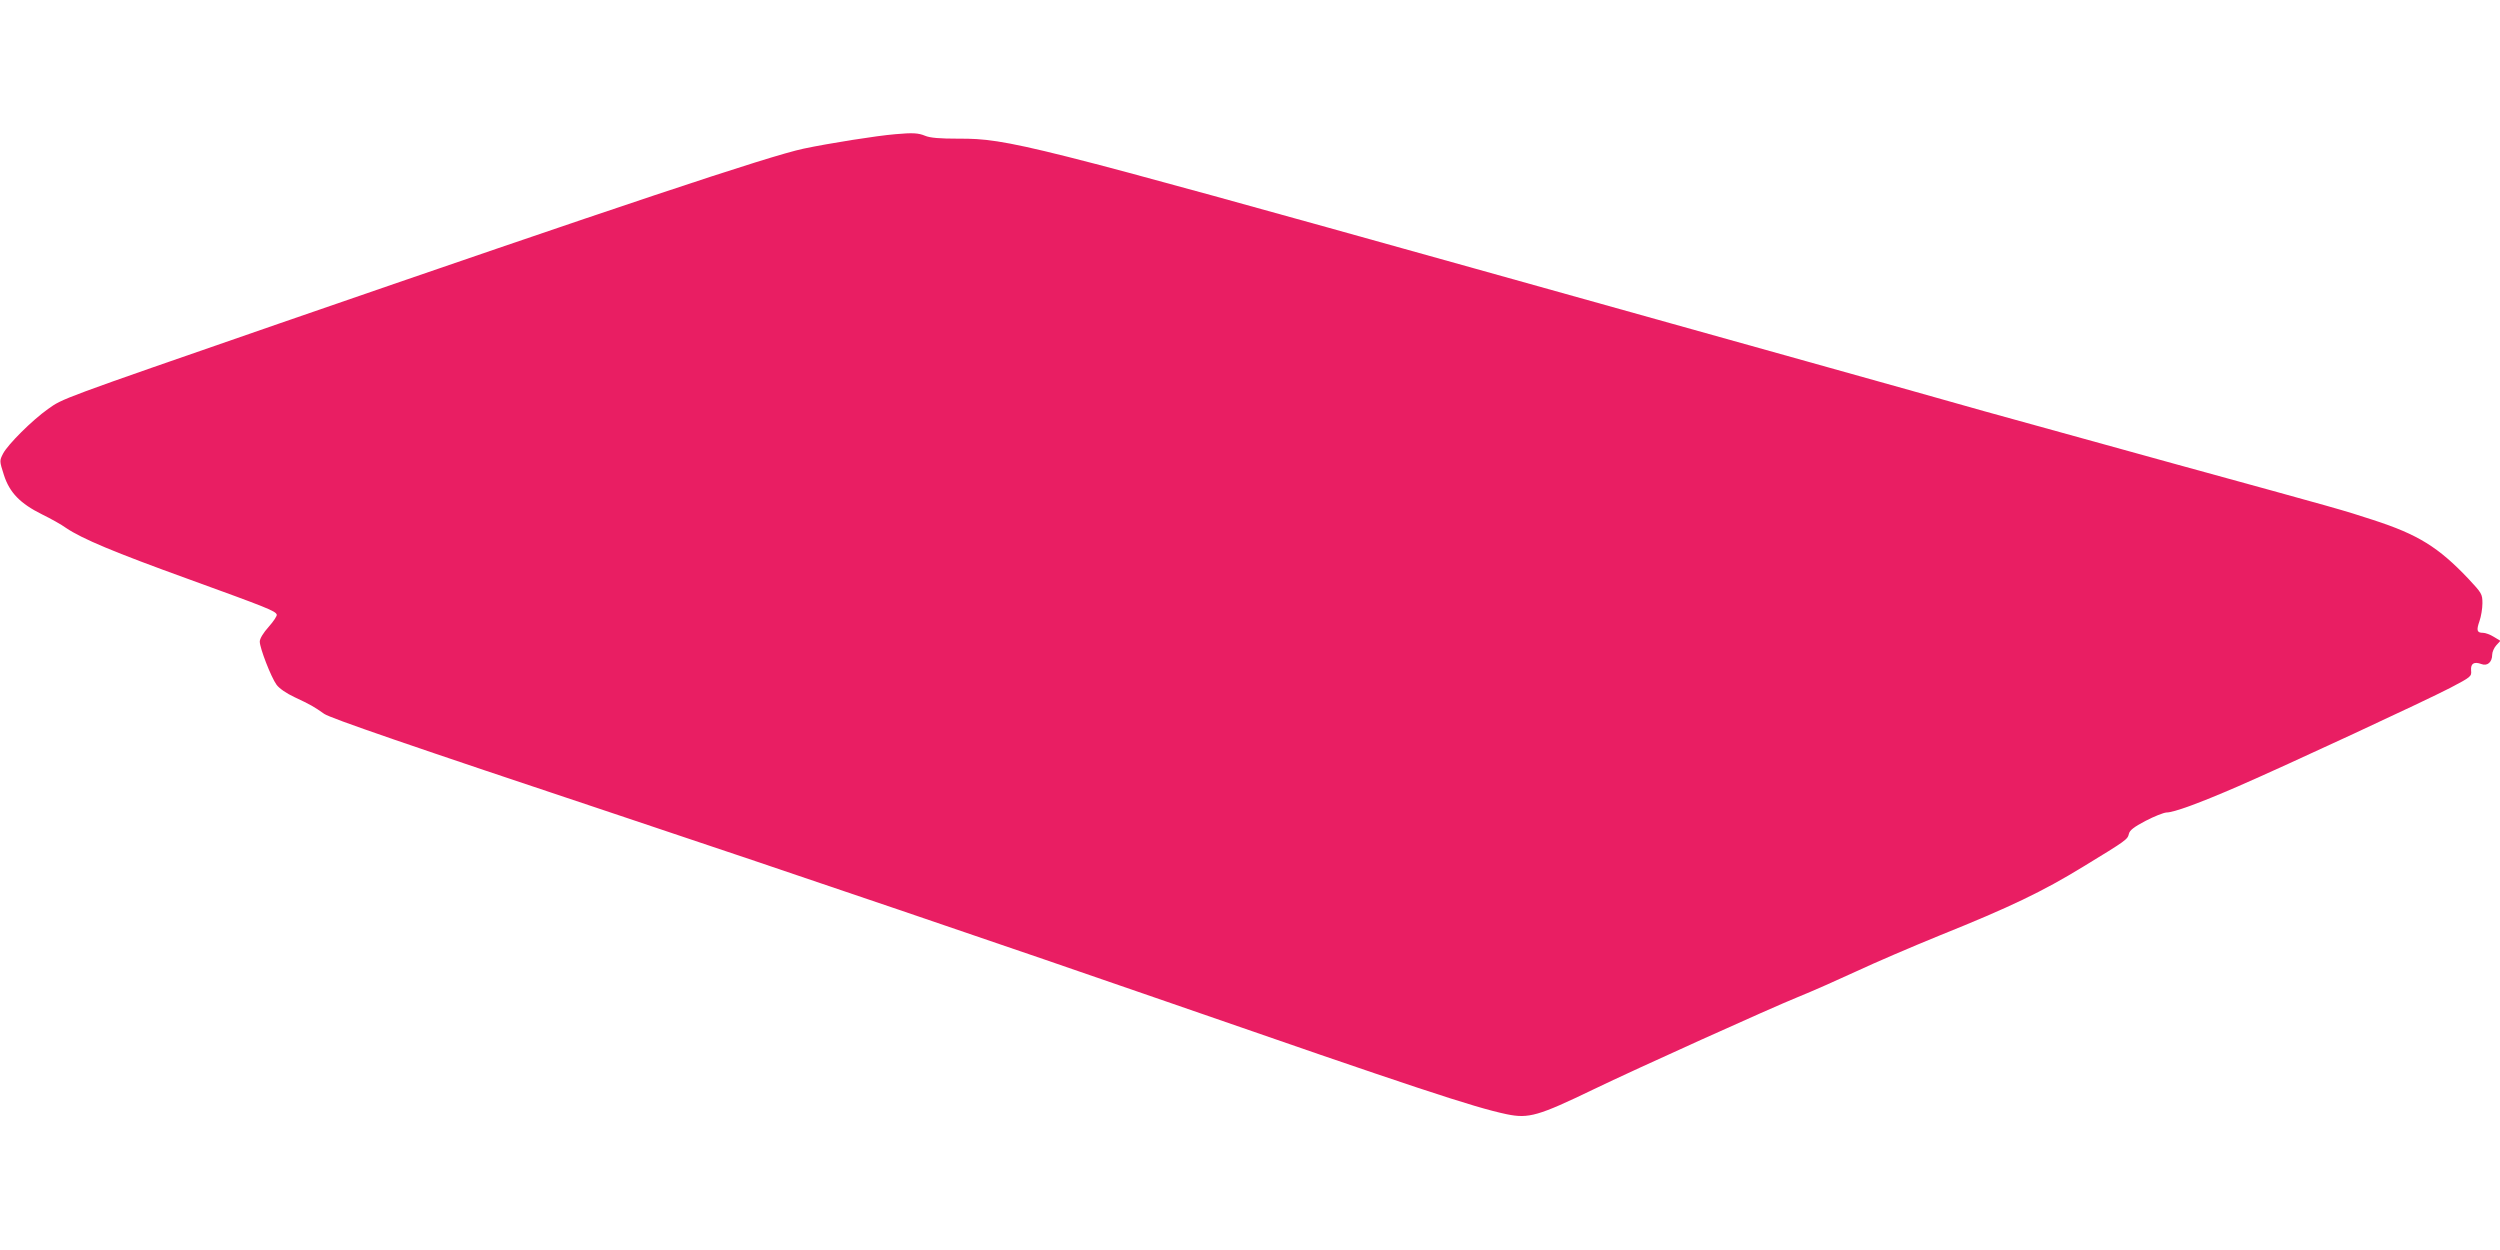 <?xml version="1.0" standalone="no"?>
<!DOCTYPE svg PUBLIC "-//W3C//DTD SVG 20010904//EN"
 "http://www.w3.org/TR/2001/REC-SVG-20010904/DTD/svg10.dtd">
<svg version="1.0" xmlns="http://www.w3.org/2000/svg"
 width="1280pt" height="640pt" viewBox="0 0 1280 640"
 preserveAspectRatio="xMidYMid meet">
<g transform="translate(0,640) scale(0.1,-0.1)"
fill="#e91e63" stroke="none">
<path d="M4585 5713 c-98 -8 -342 -47 -470 -74 -176 -37 -957 -298 -2690 -897
-1126 -390 -1103 -382 -1179 -436 -82 -58 -206 -182 -230 -228 -19 -37 -19
-38 4 -110 29 -90 83 -146 196 -202 43 -21 99 -52 122 -69 83 -56 248 -125
627 -262 402 -146 446 -163 452 -182 2 -6 -16 -34 -41 -62 -28 -31 -46 -61
-46 -76 0 -33 58 -183 86 -221 13 -18 50 -44 91 -63 83 -39 99 -48 153 -86 32
-22 414 -154 1514 -521 809 -270 2070 -699 2801 -953 1268 -440 1572 -541
1740 -576 112 -23 161 -9 445 128 213 103 902 414 1045 472 72 29 207 89 300
132 94 44 285 126 425 183 363 146 529 226 735 352 225 137 228 140 235 169 4
18 26 35 85 66 44 23 92 42 107 43 38 0 169 48 367 134 253 110 959 438 1086
504 107 56 110 59 107 89 -3 36 15 47 53 33 30 -12 55 10 55 48 0 14 10 36 21
48 l21 23 -33 20 c-19 12 -44 21 -56 21 -31 0 -35 12 -18 60 8 23 15 64 15 91
0 47 -3 52 -72 126 -154 162 -257 226 -488 301 -163 53 -146 48 -1012 286
-410 113 -851 235 -980 271 -128 37 -537 151 -908 255 -371 104 -1134 317
-1695 474 -2287 639 -2398 667 -2646 666 -99 0 -147 4 -173 15 -34 14 -62 16
-151 8z"/>
</g>
</svg>
